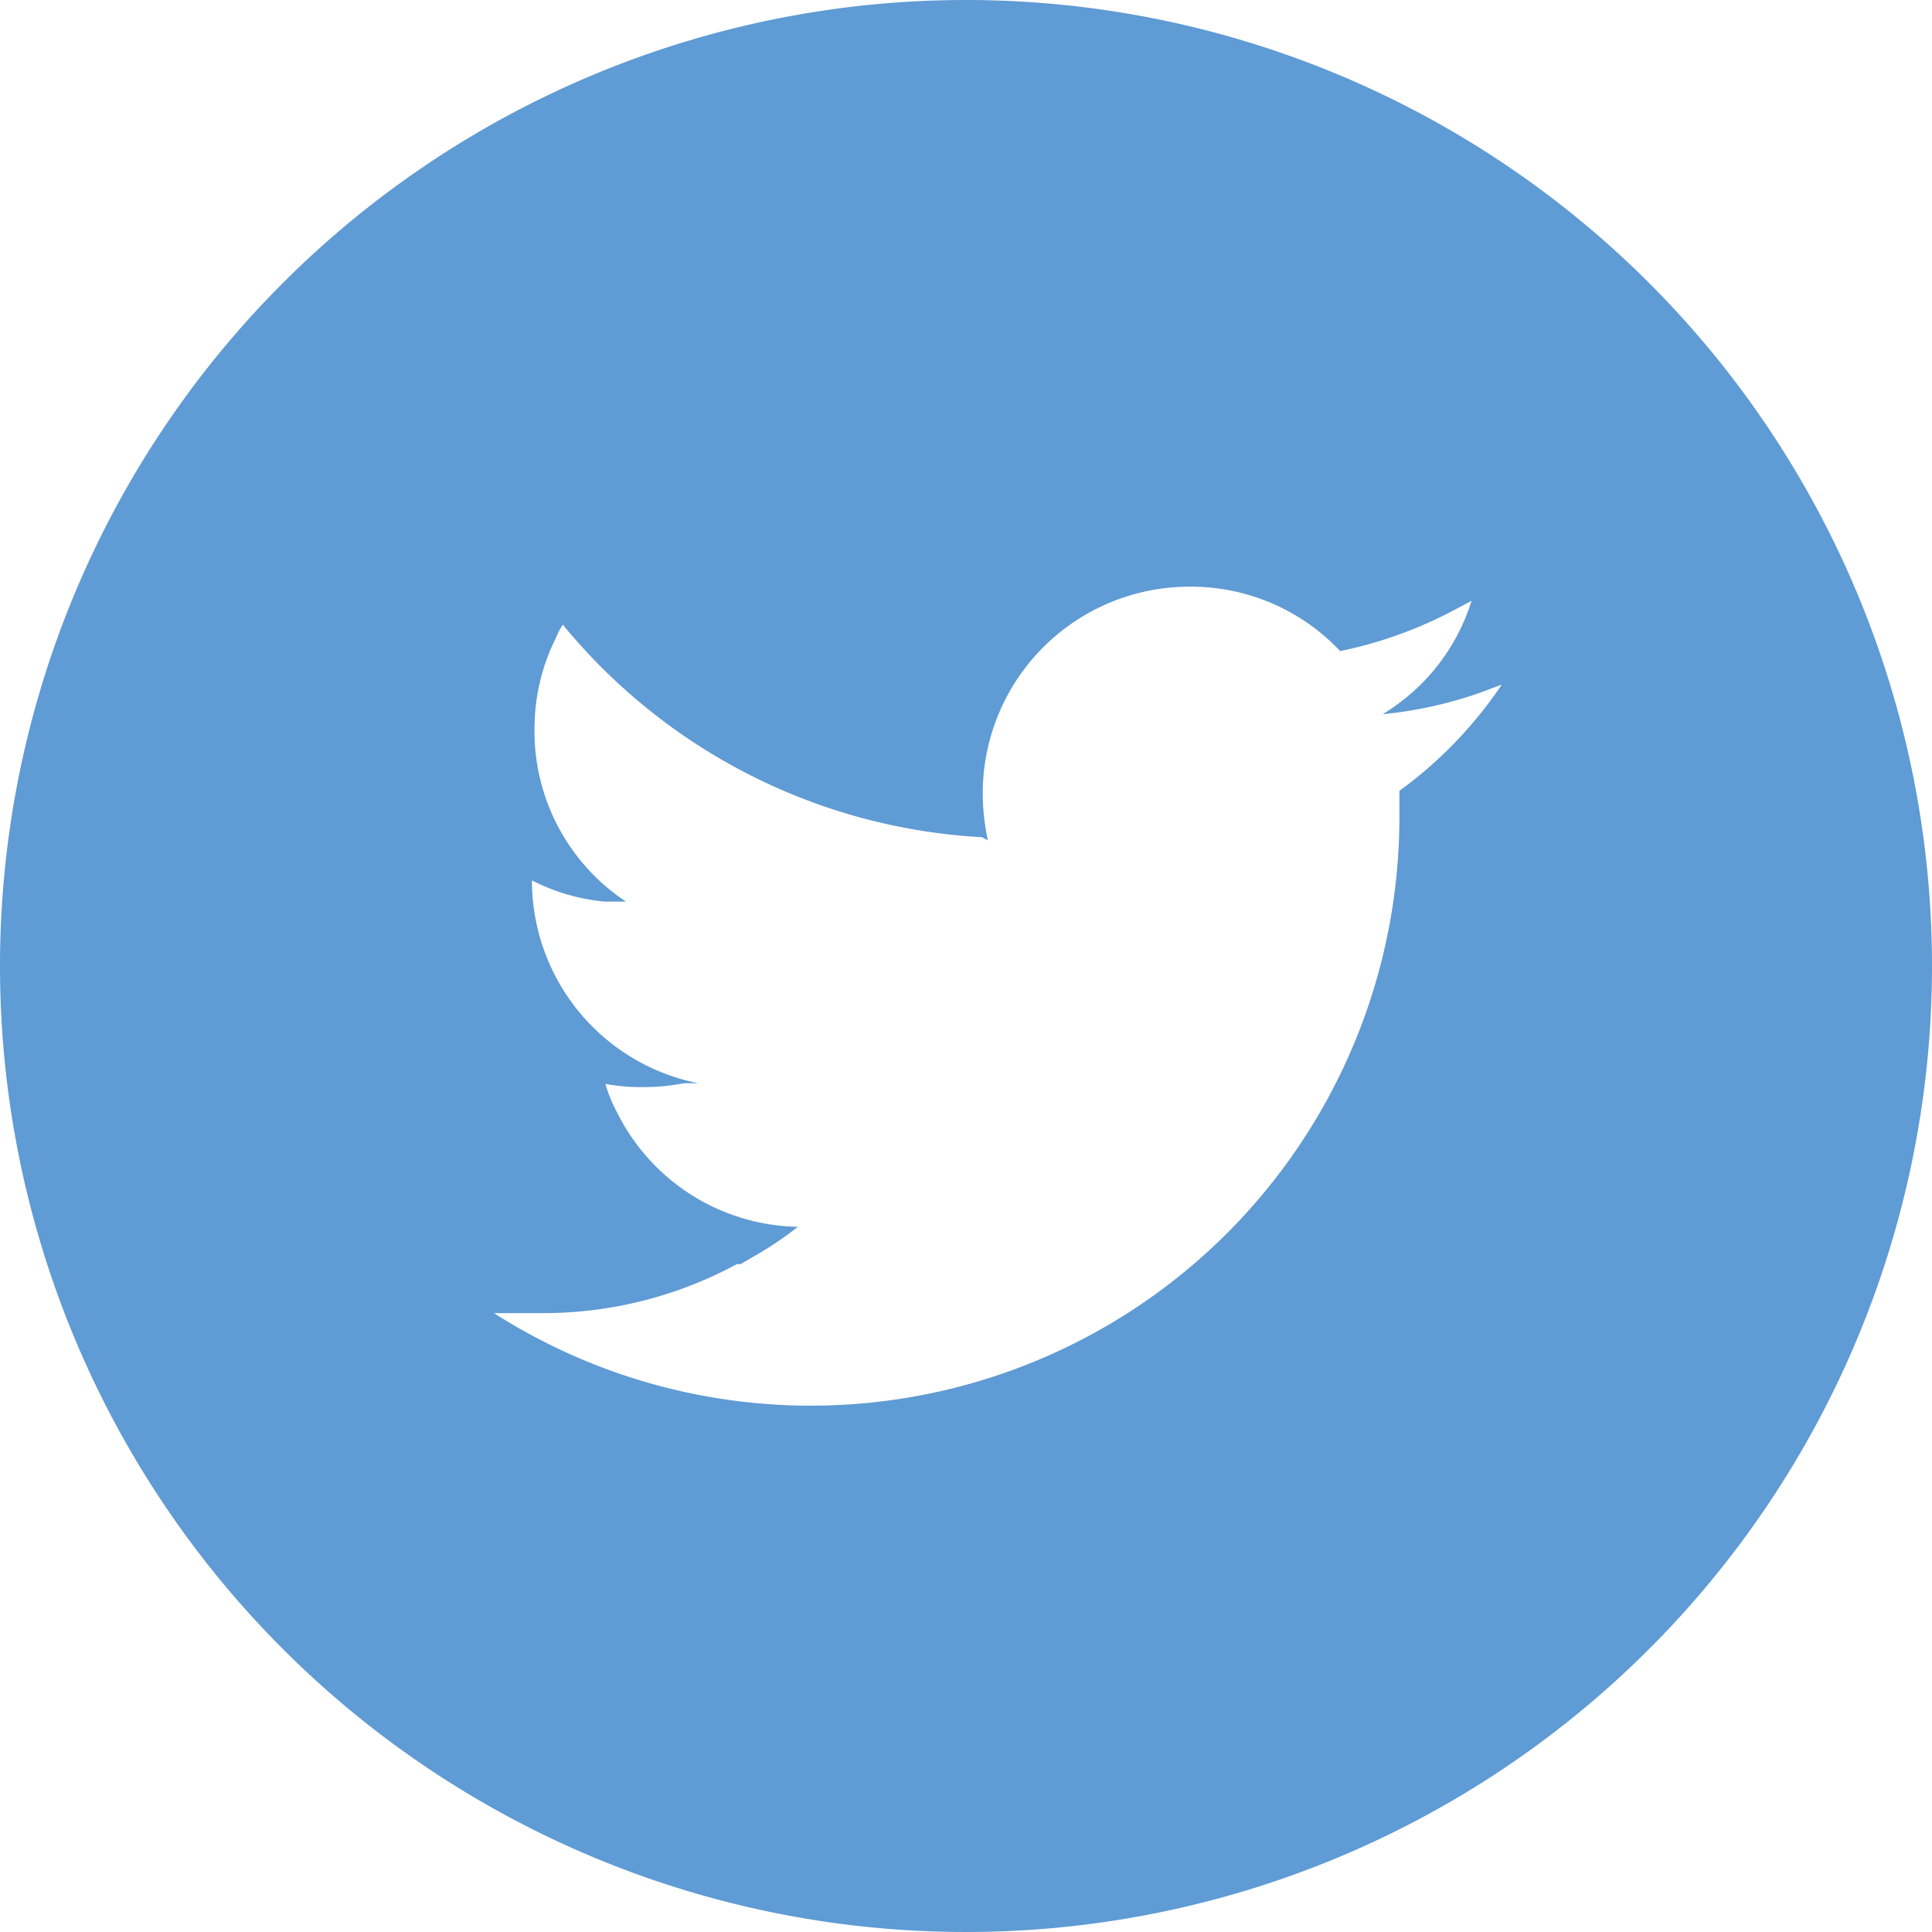 <svg xmlns="http://www.w3.org/2000/svg" viewBox="0 0 30 30"><defs><style>.cls-1{fill:#5f9bd4;}</style></defs><g id="レイヤー_2" data-name="レイヤー 2"><g id="レイヤー_5" data-name="レイヤー 5"><path class="cls-1" d="M15,0A15,15,0,1,0,30,15,15,15,0,0,0,15,0Zm.34,13.05h0a3.47,3.47,0,0,1-.08-.73,3.21,3.21,0,0,1,3.21-3.21,3.18,3.18,0,0,1,2.34,1,6.61,6.61,0,0,0,1.7-.6l.34-.18a3.14,3.14,0,0,1-1,1.49,3.28,3.28,0,0,1-.38.27h0A6.41,6.41,0,0,0,23,10.75l.32-.12a6.57,6.57,0,0,1-1.59,1.65c0,.14,0,.27,0,.41a9.14,9.14,0,0,1-14.06,7.7c.25,0,.51,0,.77,0a6.3,6.3,0,0,0,3-.76l.06,0,.17-.1a5.63,5.63,0,0,0,.72-.48h0a3.2,3.2,0,0,1-2.8-1.76,2.34,2.34,0,0,1-.19-.46,2.92,2.92,0,0,0,.6.05,3.18,3.18,0,0,0,.62-.06l.22,0h0a3.21,3.21,0,0,1-2.58-3.15v0A3.08,3.08,0,0,0,9.39,14l.33,0h0A3.17,3.17,0,0,1,8.3,11.31a3.14,3.14,0,0,1,.33-1.4,1.06,1.06,0,0,1,.11-.21A9.05,9.05,0,0,0,15.25,13Z"/></g></g></svg>